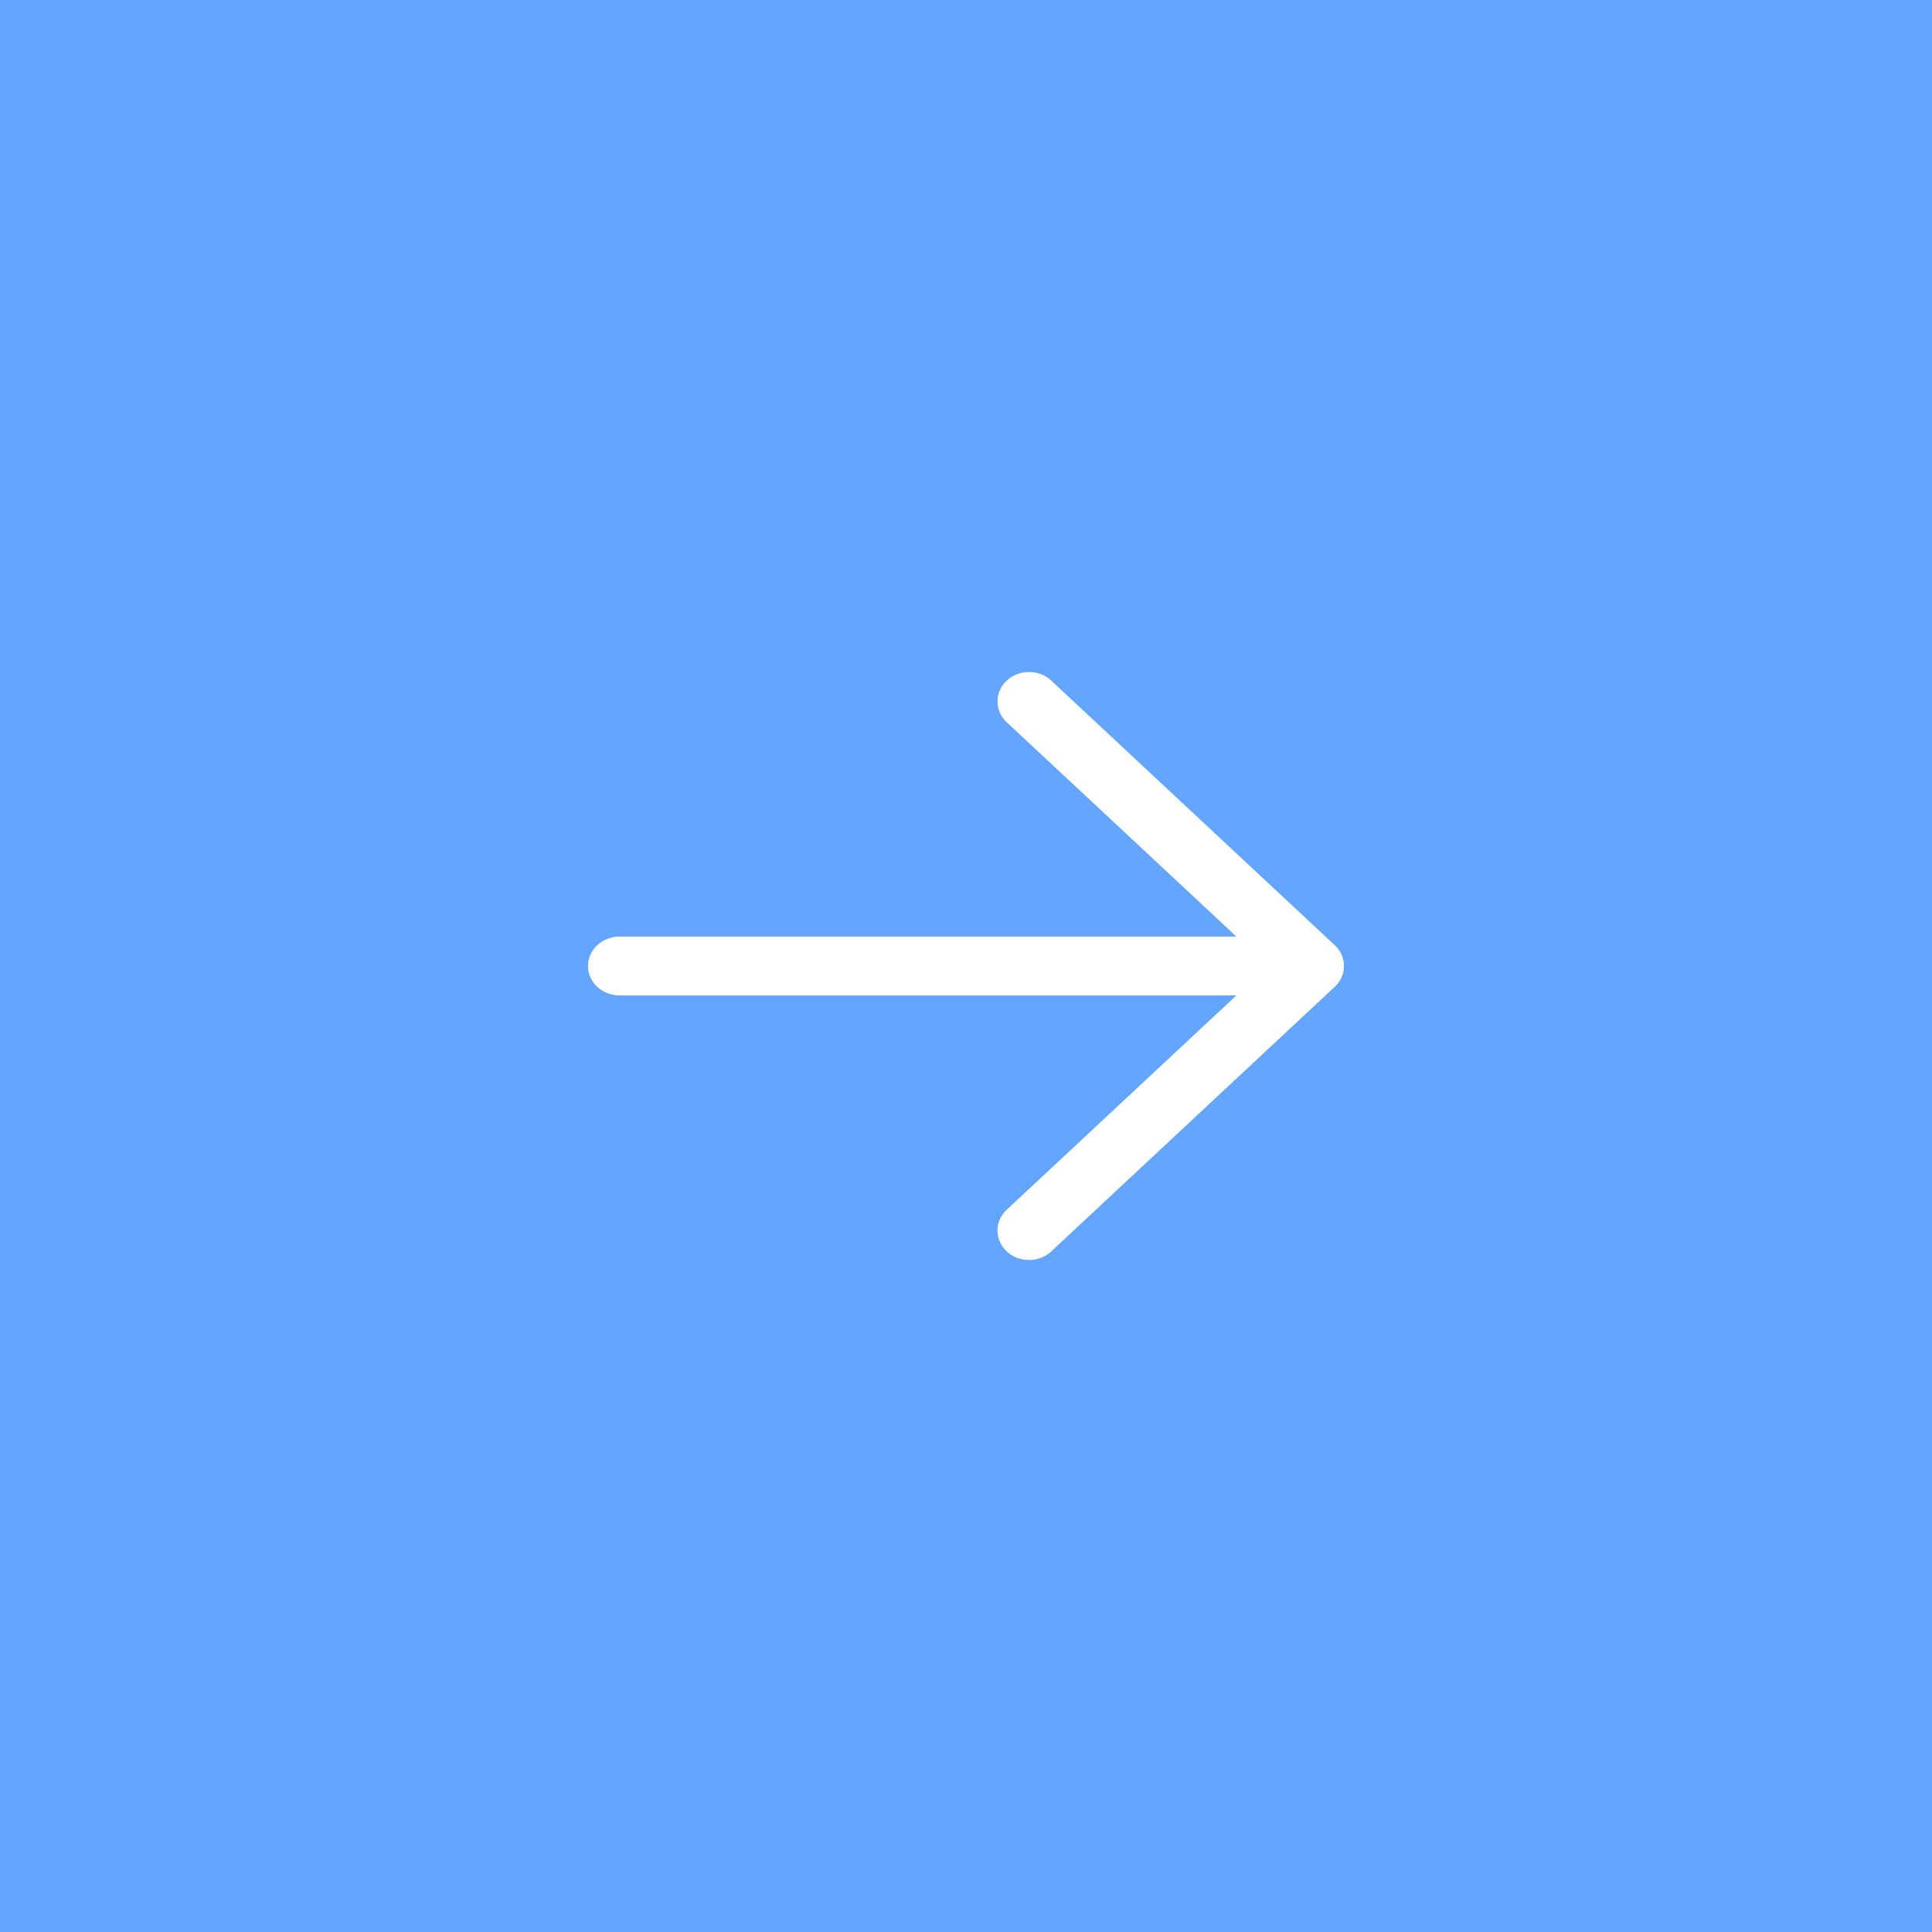 <svg width="46" height="46" viewBox="0 0 46 46" fill="none" xmlns="http://www.w3.org/2000/svg">
<rect x="0" y="0" width="46" height="46" fill="#333333" stroke="none"/>
<rect width="46" height="46" transform="matrix(-1 0 0 1 46 0)" fill="#64A5FF"/>
<path d="M25.03 16.205L31.78 22.505C31.85 22.57 31.905 22.647 31.943 22.732C31.981 22.817 32 22.908 32 23C32 23.092 31.981 23.183 31.943 23.268C31.905 23.353 31.85 23.43 31.78 23.495L25.03 29.795C24.89 29.926 24.699 30 24.5 30C24.301 30 24.11 29.926 23.969 29.795C23.828 29.663 23.749 29.485 23.749 29.3C23.749 29.114 23.828 28.936 23.969 28.804L29.439 23.7L14.75 23.7C14.551 23.7 14.36 23.626 14.22 23.495C14.079 23.364 14 23.186 14 23C14 22.814 14.079 22.636 14.22 22.505C14.36 22.374 14.551 22.3 14.75 22.3L29.439 22.3L23.969 17.196C23.828 17.064 23.749 16.886 23.749 16.7C23.749 16.515 23.828 16.337 23.969 16.205C24.11 16.074 24.301 16 24.5 16C24.699 16 24.89 16.074 25.03 16.205Z" fill="white"/>
</svg>
